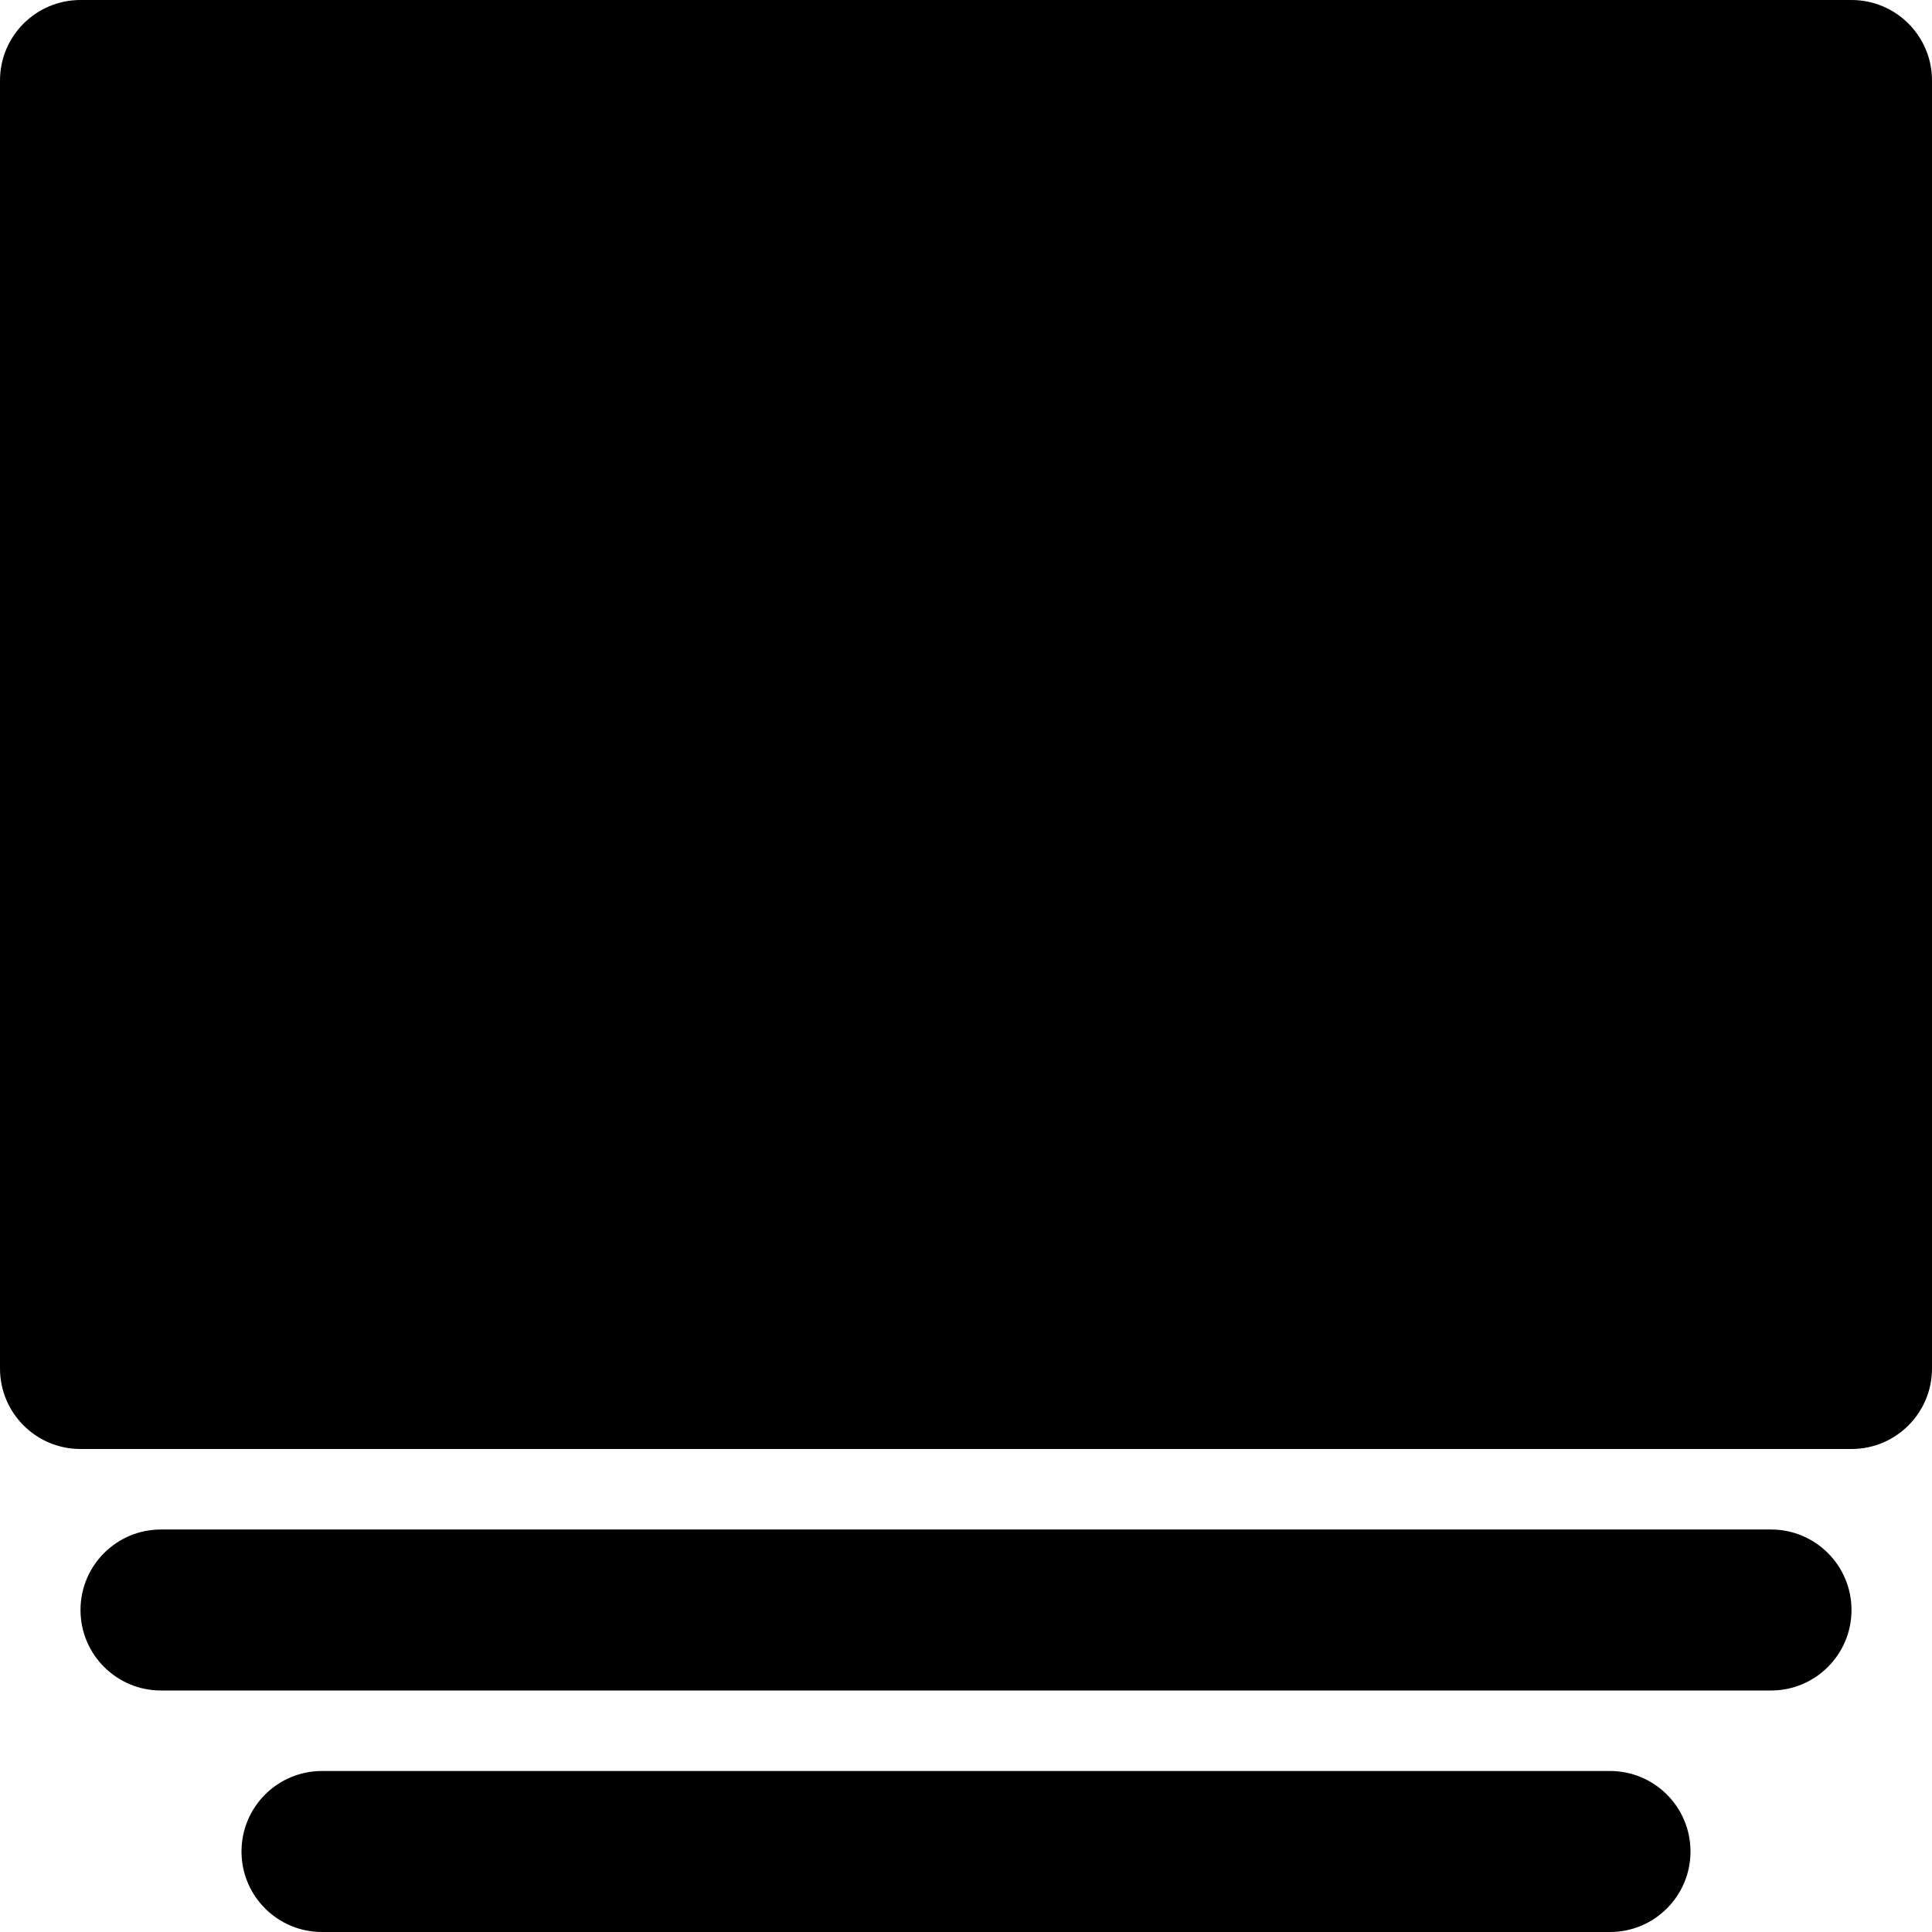 <?xml version="1.0" encoding="iso-8859-1"?>
<!-- Uploaded to: SVG Repo, www.svgrepo.com, Generator: SVG Repo Mixer Tools -->
<svg fill="#000000" height="800px" width="800px" version="1.1" id="Layer_1" xmlns="http://www.w3.org/2000/svg" xmlns:xlink="http://www.w3.org/1999/xlink" 
	 viewBox="0 0 512 512" xml:space="preserve">
<g>
	<g>
		<g>
			<path d="M490.667,0H21.333C9.536,0,0,9.557,0,21.333v341.333C0,374.443,9.536,384,21.333,384h469.333
				c11.797,0,21.333-9.557,21.333-21.333V21.333C512,9.557,502.464,0,490.667,0z"/>
			<path d="M469.333,405.333H42.667c-11.797,0-21.333,9.557-21.333,21.333S30.869,448,42.667,448h426.667
				c11.797,0,21.333-9.557,21.333-21.333S481.131,405.333,469.333,405.333z"/>
			<path d="M426.667,469.333H85.333c-11.797,0-21.333,9.557-21.333,21.333S73.536,512,85.333,512h341.333
				c11.797,0,21.333-9.557,21.333-21.333S438.464,469.333,426.667,469.333z"/>
		</g>
	</g>
</g>
</svg>